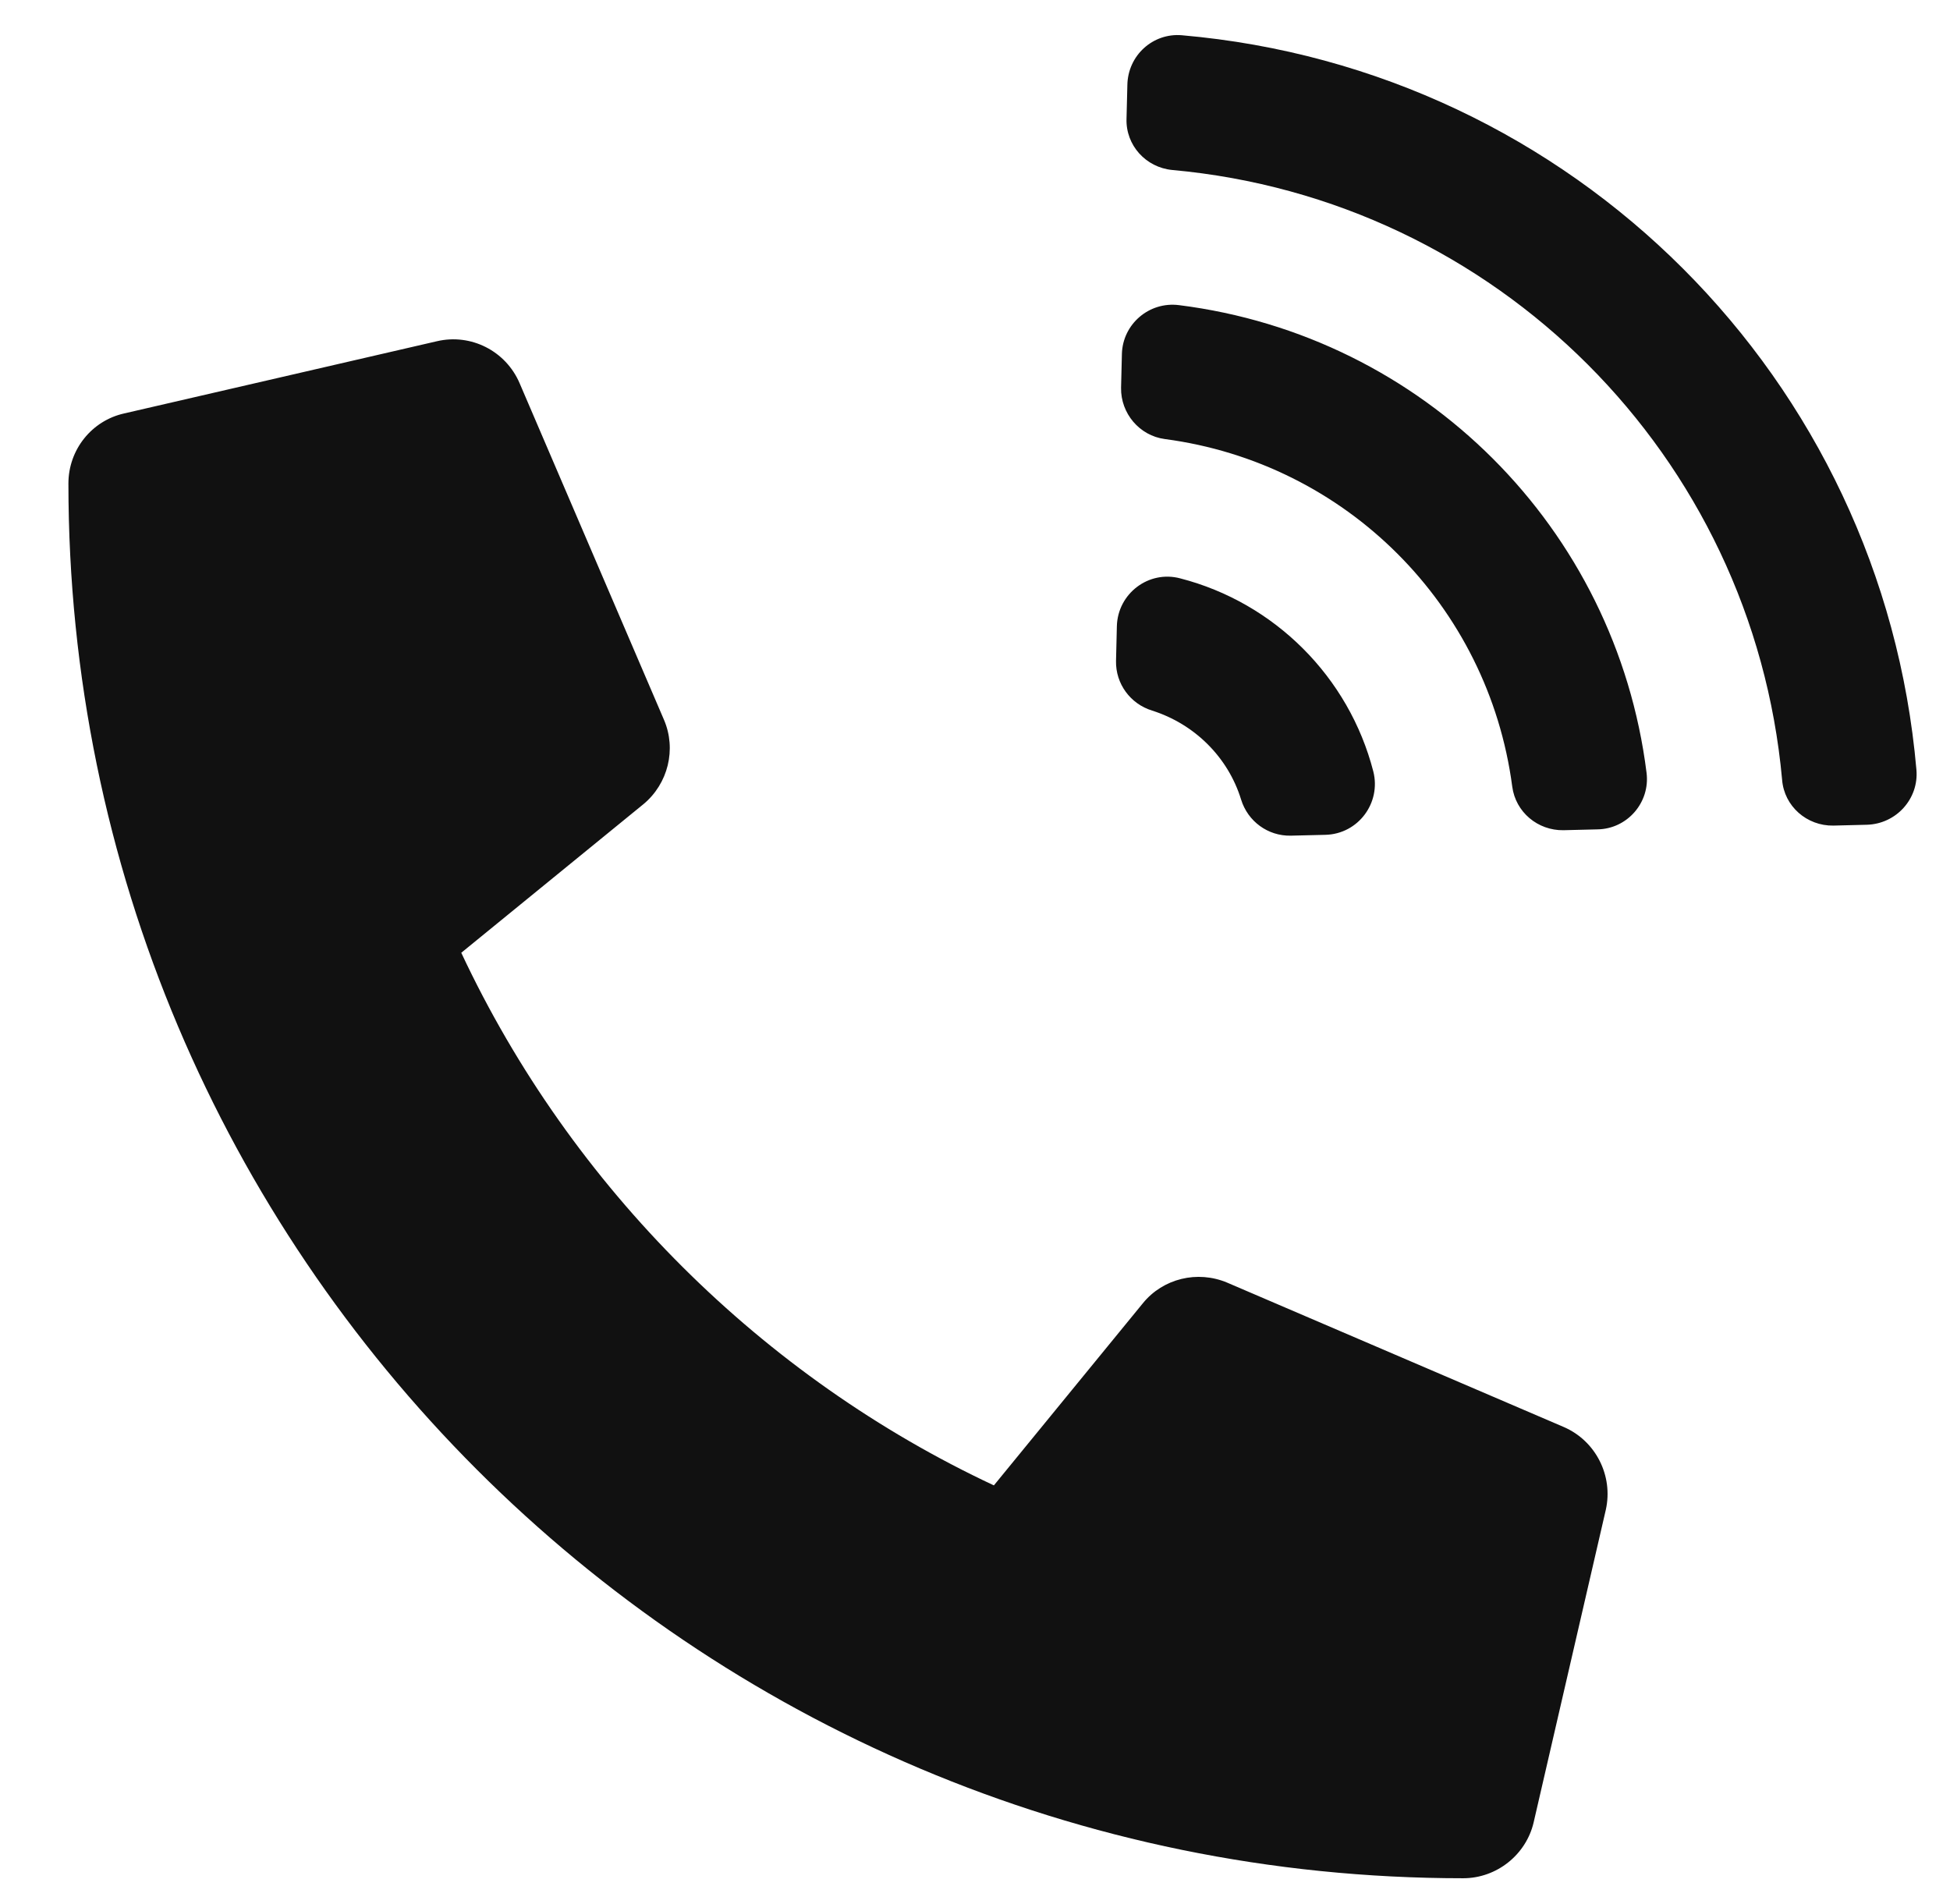 <?xml version="1.0" encoding="utf-8"?>
<!-- Generator: Adobe Illustrator 24.0.2, SVG Export Plug-In . SVG Version: 6.00 Build 0)  -->
<svg version="1.1" id="Layer_1" focusable="false" xmlns="http://www.w3.org/2000/svg" xmlns:xlink="http://www.w3.org/1999/xlink"
	 x="0px" y="0px" viewBox="0 0 464.6 453.6" style="enable-background:new 0 0 464.6 453.6;" xml:space="preserve">
<style type="text/css">
	.st0{fill:#111111;}
</style>
<path class="st0" d="M348.6,447.5C165,447.5,16.3,298.6,16.3,115.2c0-8.1,5.6-15,13.3-16.7l74.5-17.2c8.1-1.9,16.4,2.3,19.7,10
	l34.4,80.2c3,7,1,15.2-4.9,20.1L109.9,227c26.3,56.1,72,101.2,126.9,126.9l35.5-43.4c4.8-5.9,13-7.9,20.1-4.9l80.2,34.4
	c7.6,3.3,11.8,11.6,10,19.7l-17.2,74.5C363.6,441.9,356.6,447.5,348.6,447.5z M281.2,137.8c22.5,5.8,40.2,23.5,46,46
	c1.9,7.5-3.6,14.9-11.4,15.1l-8.3,0.2c-5.4,0.1-10.2-3.4-11.8-8.6c-3.1-10.1-11.1-18-21.2-21.2c-5.2-1.6-8.7-6.4-8.6-11.8l0.2-8.3
	C266.3,141.4,273.7,135.8,281.2,137.8z M281.6,8.4c93.2,8.1,166.9,81.9,175,175c0.6,6.9-4.8,12.9-11.8,13.1l-8,0.2
	c-6.3,0.1-11.7-4.6-12.2-10.9c-7-77.2-68.1-138.3-145.3-145.3c-6.3-0.6-11.1-5.9-10.9-12.2l0.2-8C268.7,13.2,274.7,7.8,281.6,8.4
	L281.6,8.4z M280.9,72.7c58.2,7.3,104.1,53.1,111.4,111.4c0.9,7.1-4.6,13.4-11.7,13.5l-8.1,0.2c-6.1,0.1-11.4-4.3-12.2-10.4
	c-5.7-43.2-39.6-77.1-82.8-82.8c-6-0.8-10.5-6.1-10.4-12.2l0.2-8.1C267.5,77.2,273.8,71.8,280.9,72.7L280.9,72.7z"/>
</svg>
